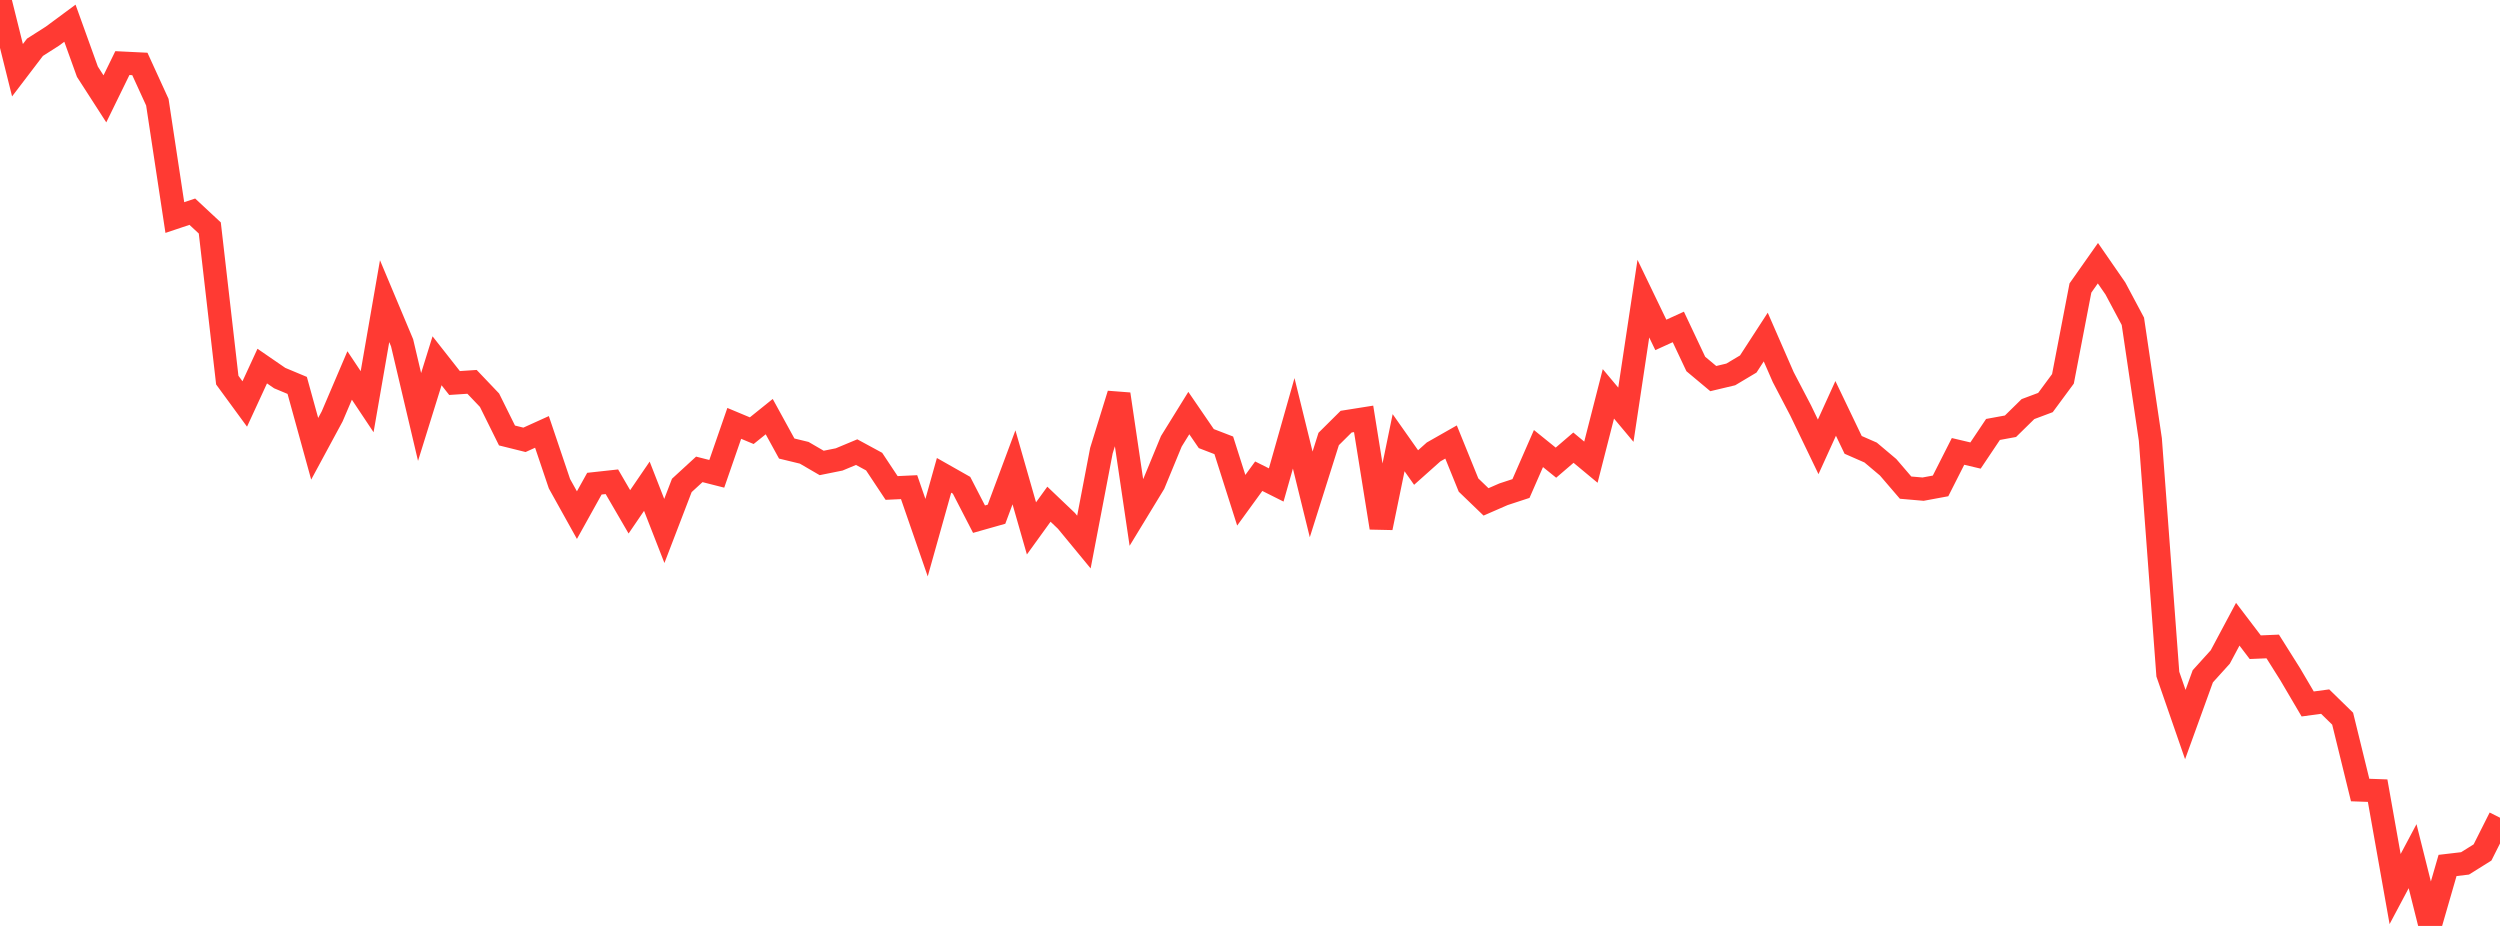 <?xml version="1.0" standalone="no"?>
<!DOCTYPE svg PUBLIC "-//W3C//DTD SVG 1.1//EN" "http://www.w3.org/Graphics/SVG/1.1/DTD/svg11.dtd">

<svg width="135" height="50" viewBox="0 0 135 50" preserveAspectRatio="none" 
  xmlns="http://www.w3.org/2000/svg"
  xmlns:xlink="http://www.w3.org/1999/xlink">


<polyline points="0.0, 0.0 0.944, 3.792 1.888, 2.553 2.832, 1.951 3.776, 1.253 4.72, 3.873 5.664, 5.338 6.608, 3.407 7.552, 3.453 8.497, 5.519 9.441, 11.748 10.385, 11.431 11.329, 12.31 12.273, 20.525 13.217, 21.815 14.161, 19.768 15.105, 20.417 16.049, 20.812 16.993, 24.234 17.937, 22.486 18.881, 20.275 19.825, 21.692 20.769, 16.262 21.713, 18.511 22.657, 22.516 23.601, 19.482 24.545, 20.683 25.49, 20.62 26.434, 21.611 27.378, 23.516 28.322, 23.751 29.266, 23.323 30.21, 26.12 31.154, 27.817 32.098, 26.118 33.042, 26.015 33.986, 27.639 34.93, 26.256 35.874, 28.672 36.818, 26.213 37.762, 25.346 38.706, 25.586 39.65, 22.862 40.594, 23.257 41.538, 22.498 42.483, 24.221 43.427, 24.45 44.371, 24.999 45.315, 24.809 46.259, 24.415 47.203, 24.927 48.147, 26.35 49.091, 26.306 50.035, 29.034 50.979, 25.669 51.923, 26.204 52.867, 28.035 53.811, 27.768 54.755, 25.236 55.699, 28.533 56.643, 27.227 57.587, 28.126 58.531, 29.271 59.476, 24.335 60.42, 21.284 61.364, 27.67 62.308, 26.118 63.252, 23.831 64.196, 22.306 65.14, 23.684 66.084, 24.048 67.028, 27.014 67.972, 25.715 68.916, 26.188 69.86, 22.859 70.804, 26.698 71.748, 23.706 72.692, 22.769 73.636, 22.619 74.58, 28.499 75.524, 23.905 76.469, 25.247 77.413, 24.405 78.357, 23.868 79.301, 26.193 80.245, 27.102 81.189, 26.69 82.133, 26.38 83.077, 24.222 84.021, 24.984 84.965, 24.174 85.909, 24.958 86.853, 21.268 87.797, 22.395 88.741, 16.127 89.685, 18.085 90.629, 17.655 91.573, 19.655 92.517, 20.444 93.462, 20.219 94.406, 19.656 95.35, 18.201 96.294, 20.363 97.238, 22.17 98.182, 24.13 99.126, 22.053 100.07, 24.023 101.014, 24.437 101.958, 25.232 102.902, 26.332 103.846, 26.414 104.79, 26.239 105.734, 24.376 106.678, 24.599 107.622, 23.19 108.566, 23.017 109.51, 22.091 110.455, 21.737 111.399, 20.458 112.343, 15.553 113.287, 14.213 114.231, 15.578 115.175, 17.35 116.119, 23.731 117.063, 36.403 118.007, 39.127 118.951, 36.52 119.895, 35.477 120.839, 33.708 121.783, 34.949 122.727, 34.909 123.671, 36.409 124.615, 38.014 125.559, 37.887 126.503, 38.809 127.448, 42.662 128.392, 42.695 129.336, 48.009 130.28, 46.233 131.224, 50.0 132.168, 46.734 133.112, 46.623 134.056, 46.033 135.0, 44.157" fill="none" stroke="#ff3a33" stroke-width="1.25"/>

</svg>